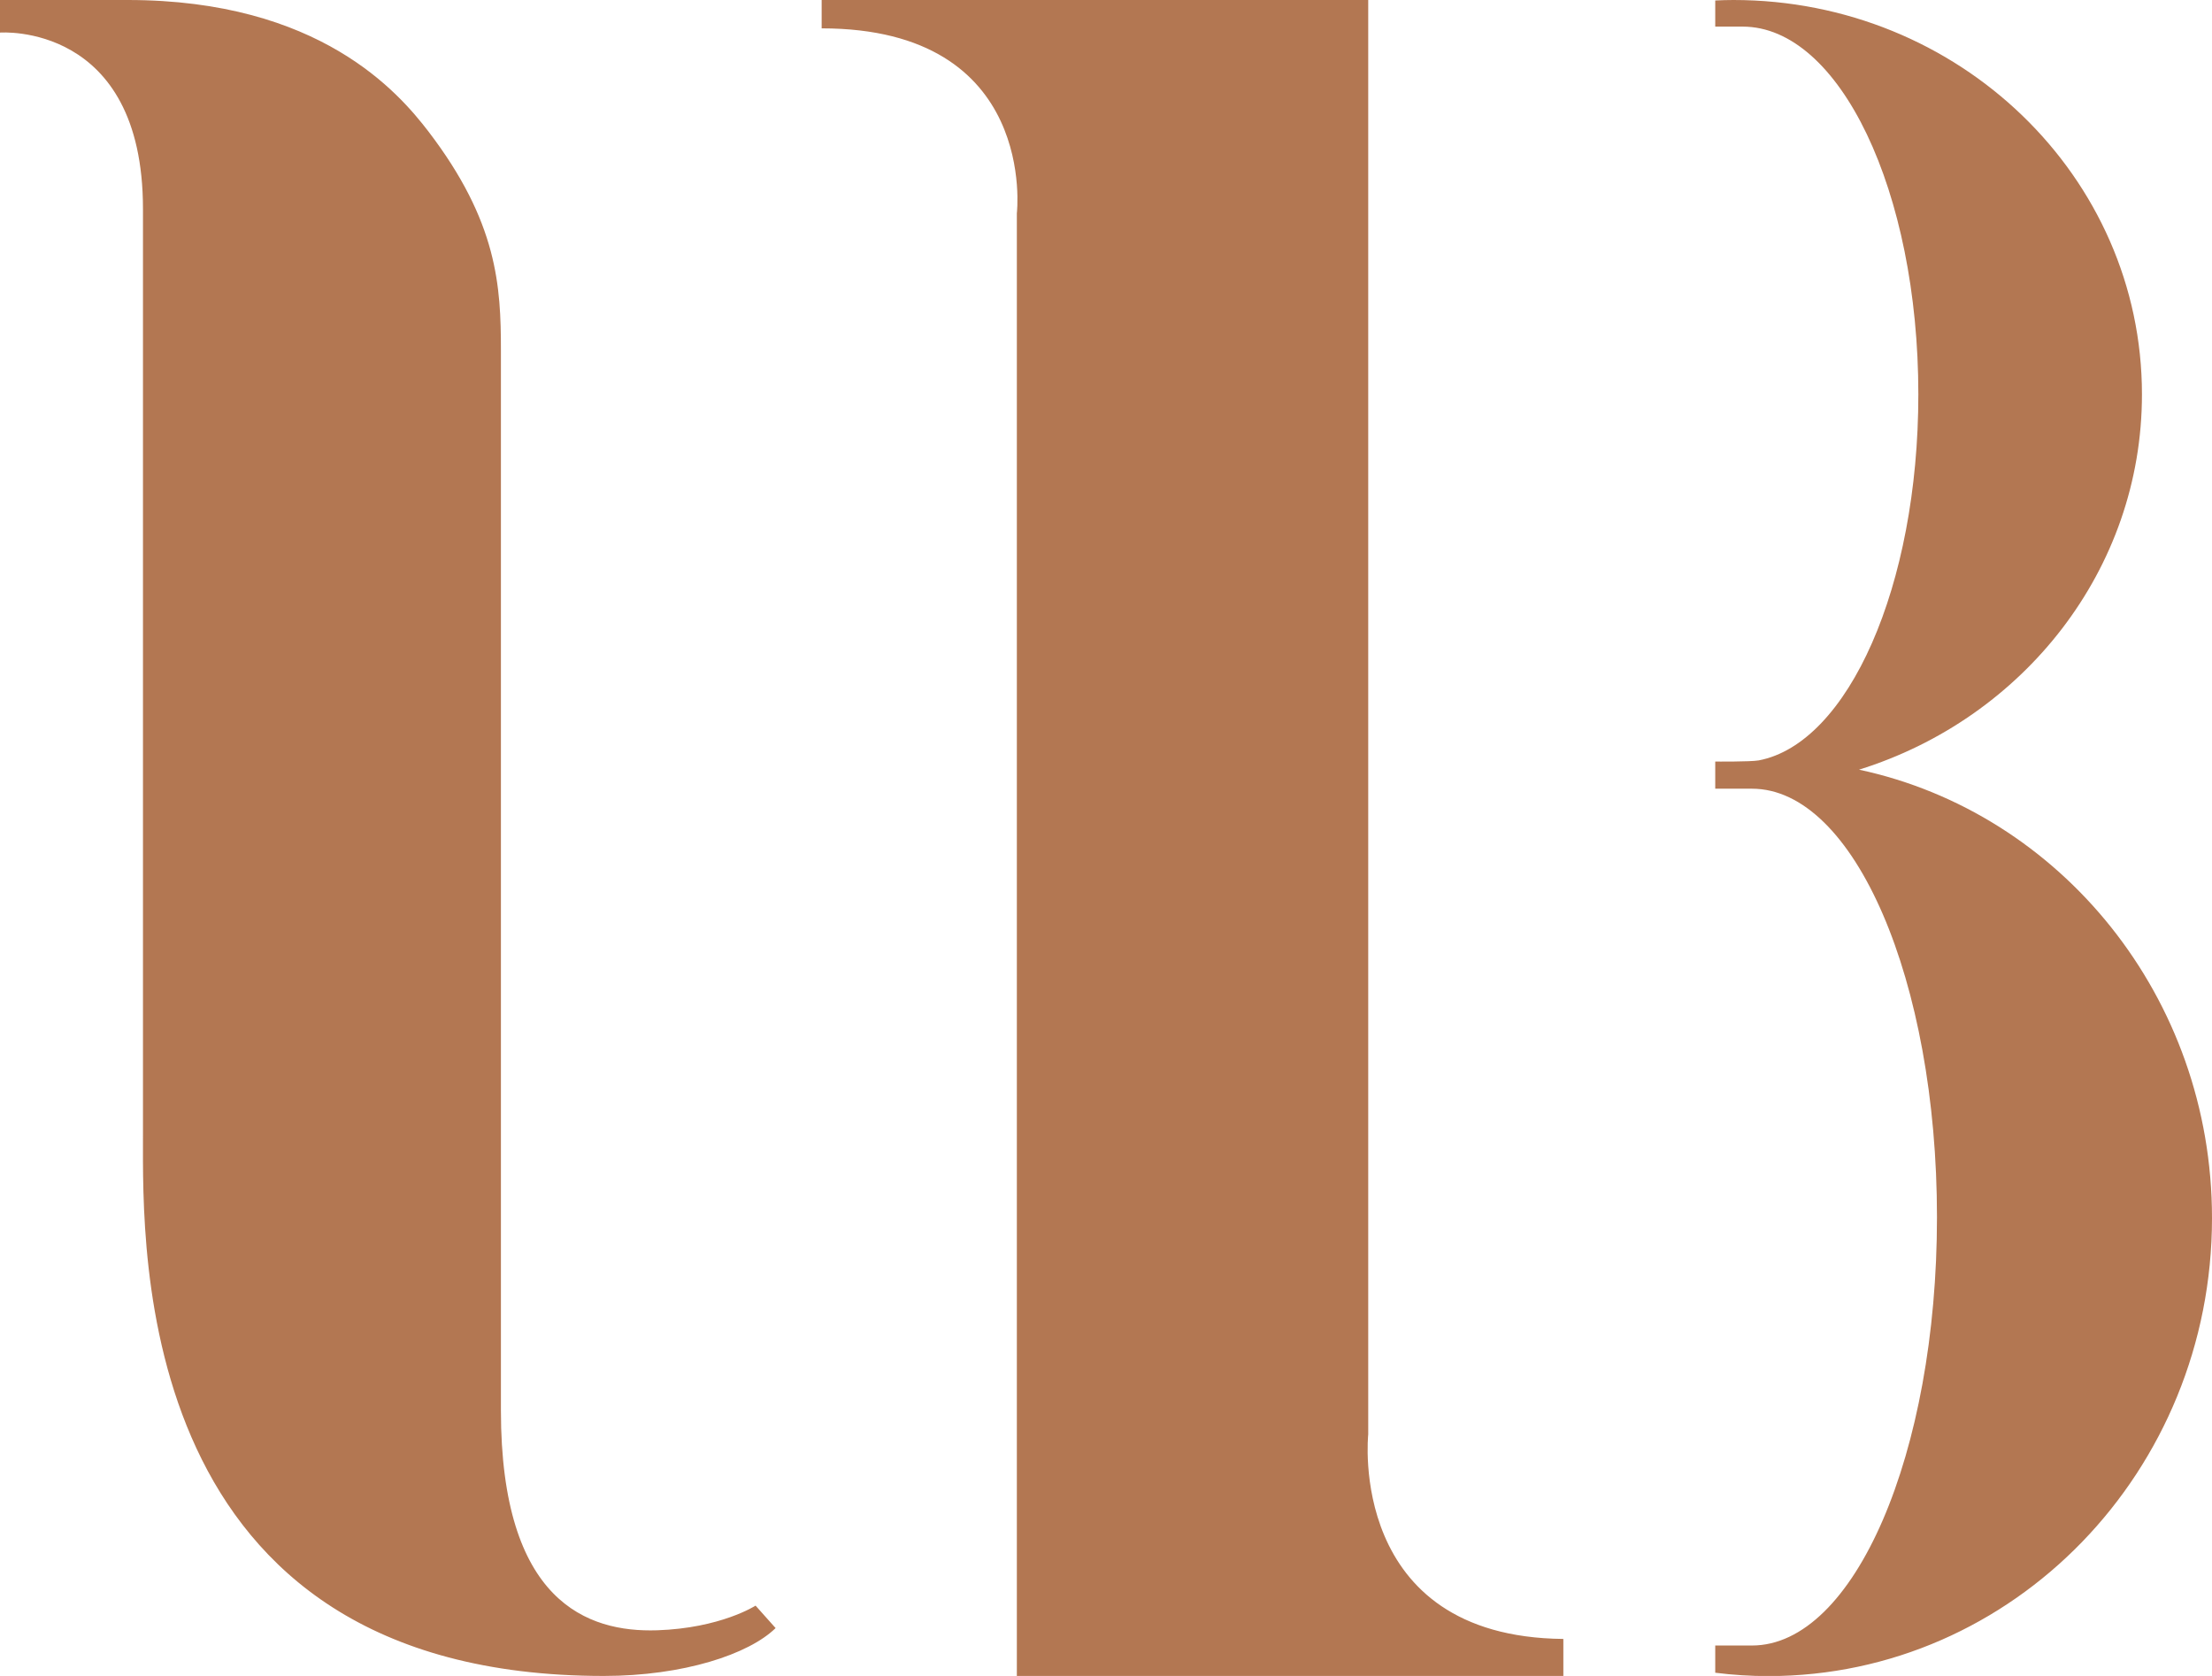 <svg xmlns="http://www.w3.org/2000/svg" width="33" height="25" viewBox="0 0 33 25" fill="none"><g clip-path="url(#clip0_31_142)"><path d="M12.258 0H20.412V21.397C20.412 21.397 20.089 24.417 23.323 24.448V25H15.17V3.182C15.17 3.182 15.493 0.423 12.258 0.423V0ZM2.133 3.117V16.948C2.133 18.635 1.971 25 9.008 25C10.197 25 11.172 24.676 11.571 24.286L11.272 23.951C11.272 23.951 10.751 24.288 9.802 24.319C8.766 24.352 7.473 23.896 7.473 21.04V5.228C7.473 4.271 7.425 3.312 6.39 1.959C5.95 1.387 4.77 0 1.906 0H0V0.486C0 0.486 2.133 0.324 2.133 3.117ZM27.734 11.481C30.183 10.718 31.955 8.5 31.955 5.883C31.955 2.634 29.226 0 25.86 0C25.769 0 25.678 0.003 25.589 0.007V0.397C25.589 0.397 25.859 0.397 25.998 0.397C27.445 0.397 28.619 2.853 28.619 5.882C28.619 8.742 27.572 11.089 26.237 11.343C26.111 11.365 25.589 11.36 25.589 11.36V11.765C25.589 11.765 25.95 11.765 26.137 11.765C27.662 11.765 28.897 14.627 28.897 18.156C28.897 21.685 27.662 24.546 26.137 24.546C25.95 24.546 25.589 24.546 25.589 24.546V24.952C25.85 24.985 26.115 25.002 26.383 25.002C30.037 25.002 33 21.944 33 18.17C33 14.875 30.74 12.124 27.734 11.481Z" fill="#B37752"></path></g><defs><clipPath id="clip0_31_142"><rect width="33" height="25" fill="white"></rect></clipPath></defs></svg>
